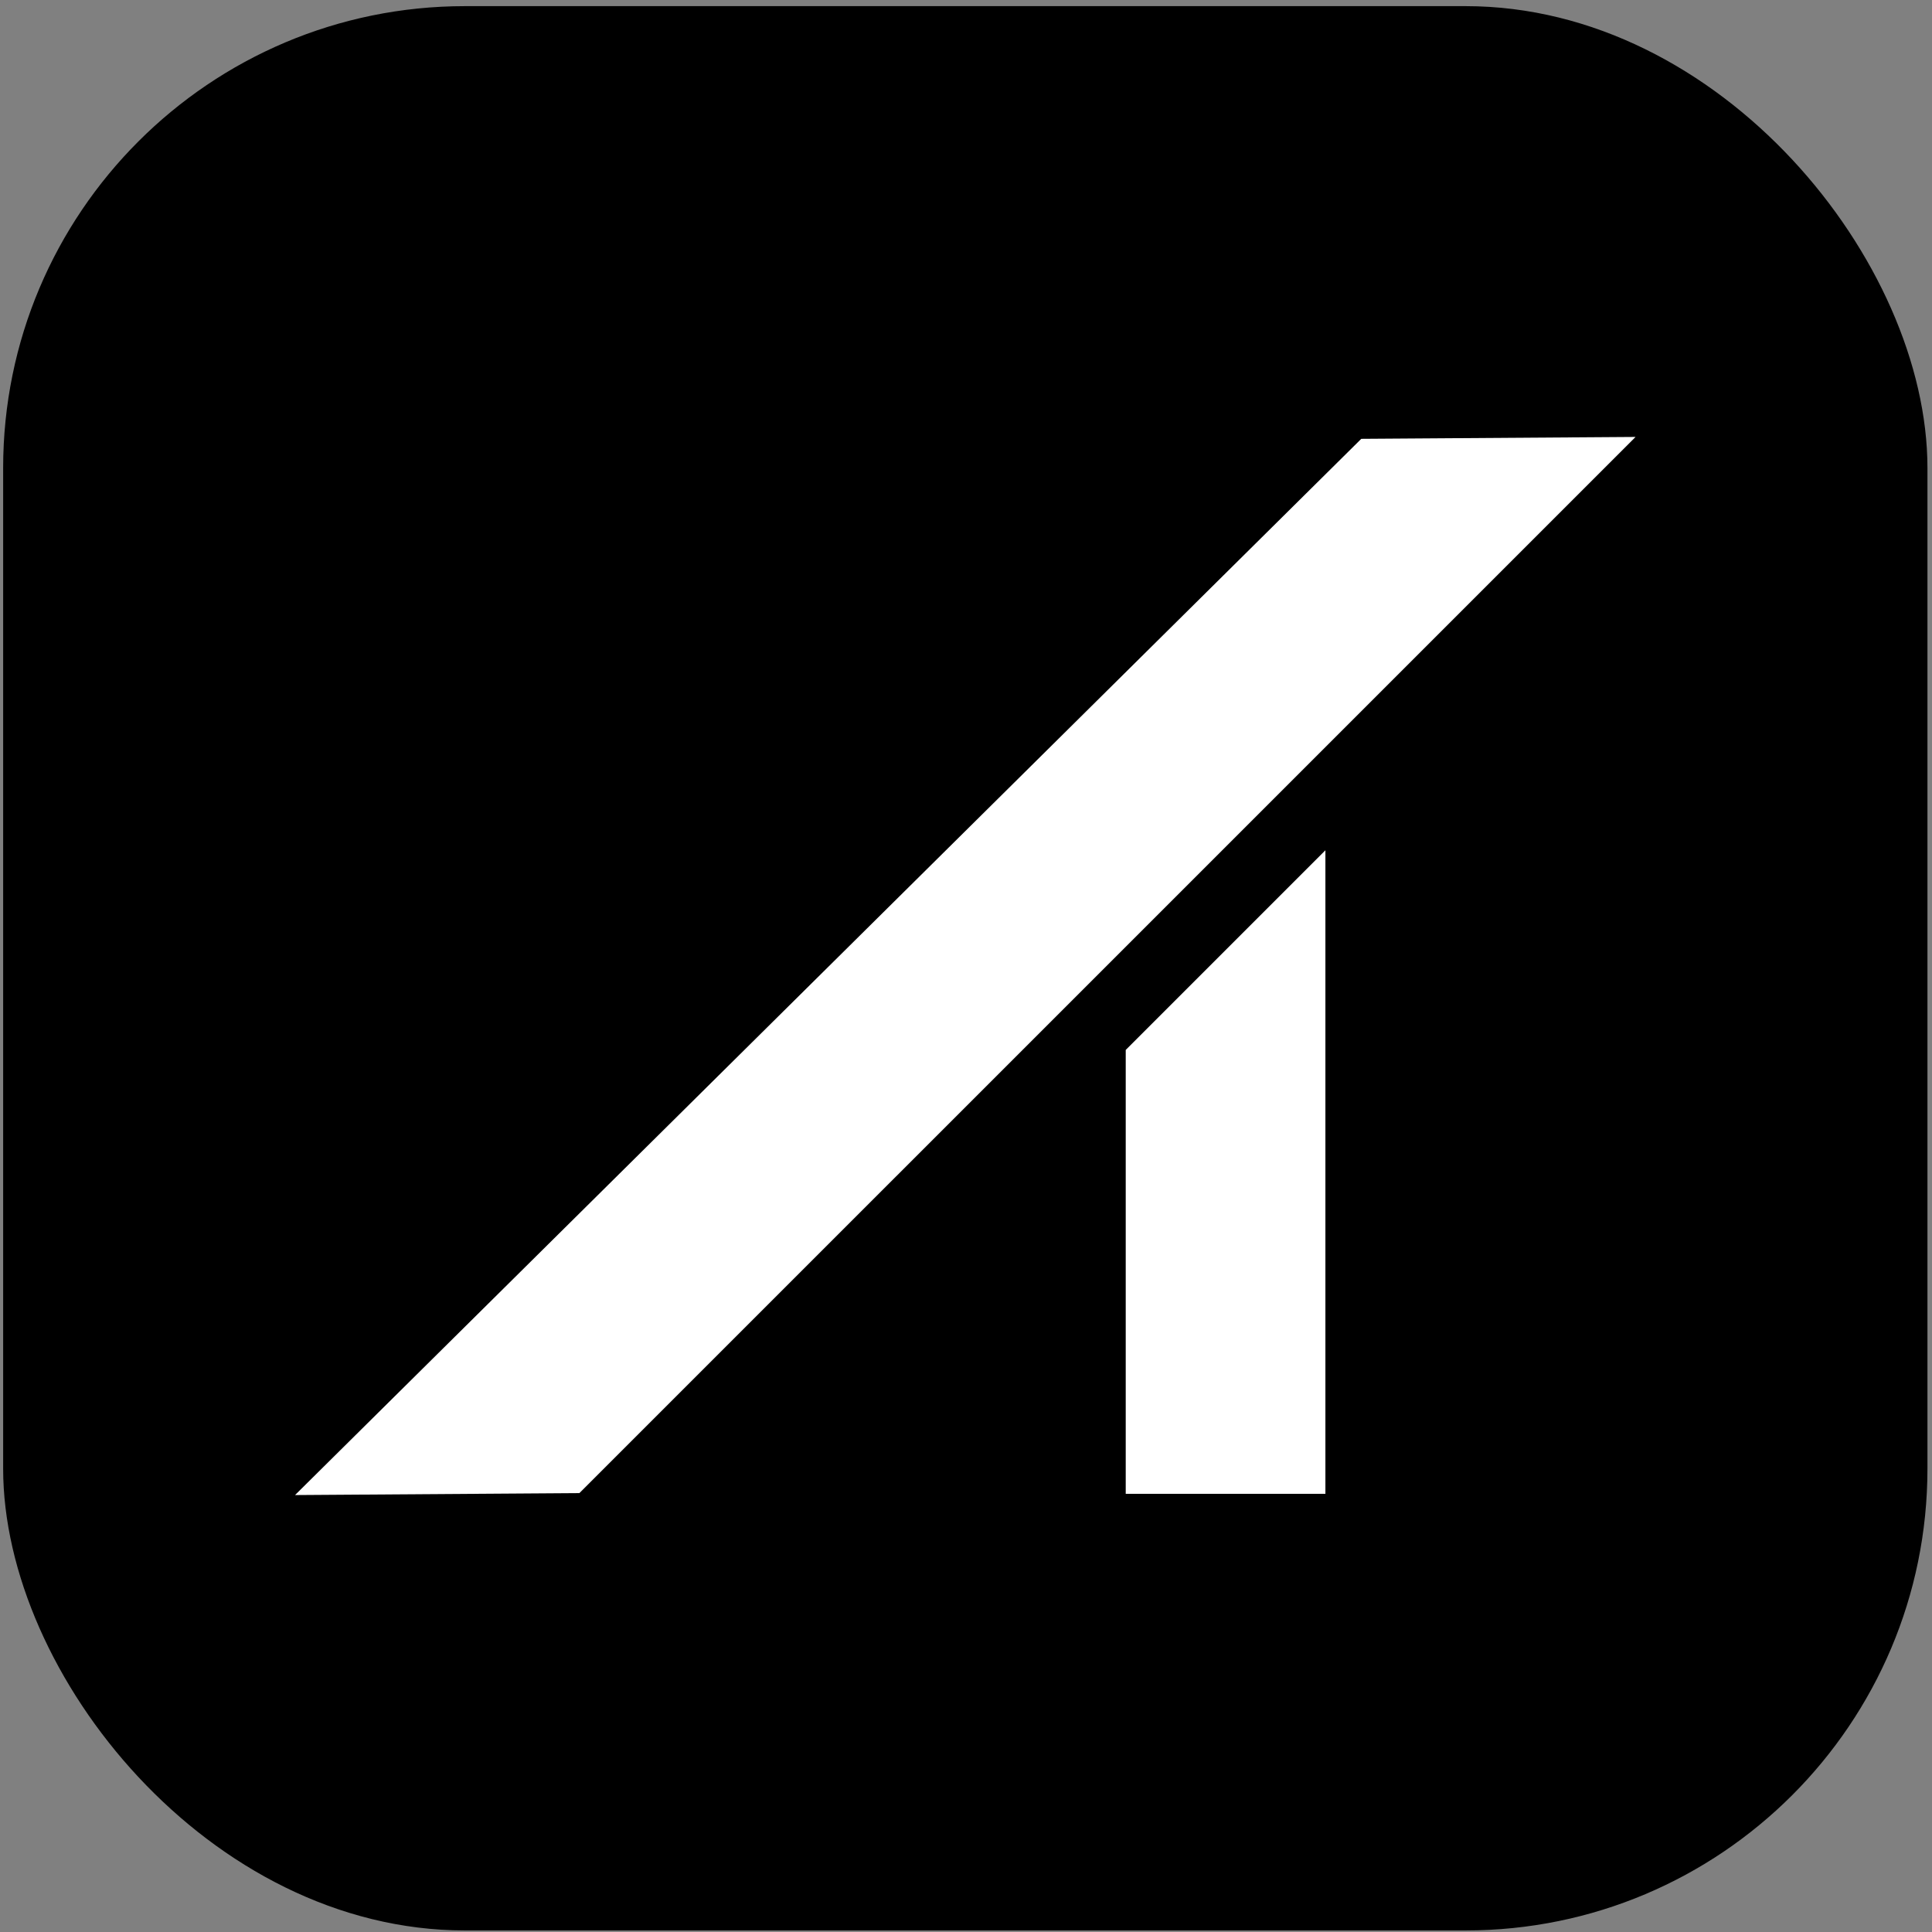 <svg width="251" height="251" viewBox="0 0 251 251" fill="none" xmlns="http://www.w3.org/2000/svg">
<rect x="0" y="0" width="251" height="251" fill="#808080" stroke="none"/>
<g clip-path="url(#clip0_15_2)">
<rect x="0.409" y="0.798" width="250" height="250" rx="60" fill="black"></rect>
<path fill-rule="evenodd" clip-rule="evenodd" d="M212.487 56.766L176.854 57.012L38.331 194.234L75.273 193.98L212.487 56.766ZM146.251 136.407L172.193 110.465V194.076H146.251V136.407Z" fill="white"></path>
</g>
<defs>
<clipPath id="clip0_15_2">
<rect width="251" height="251" fill="white"></rect>
</clipPath>
</defs>
</svg>

